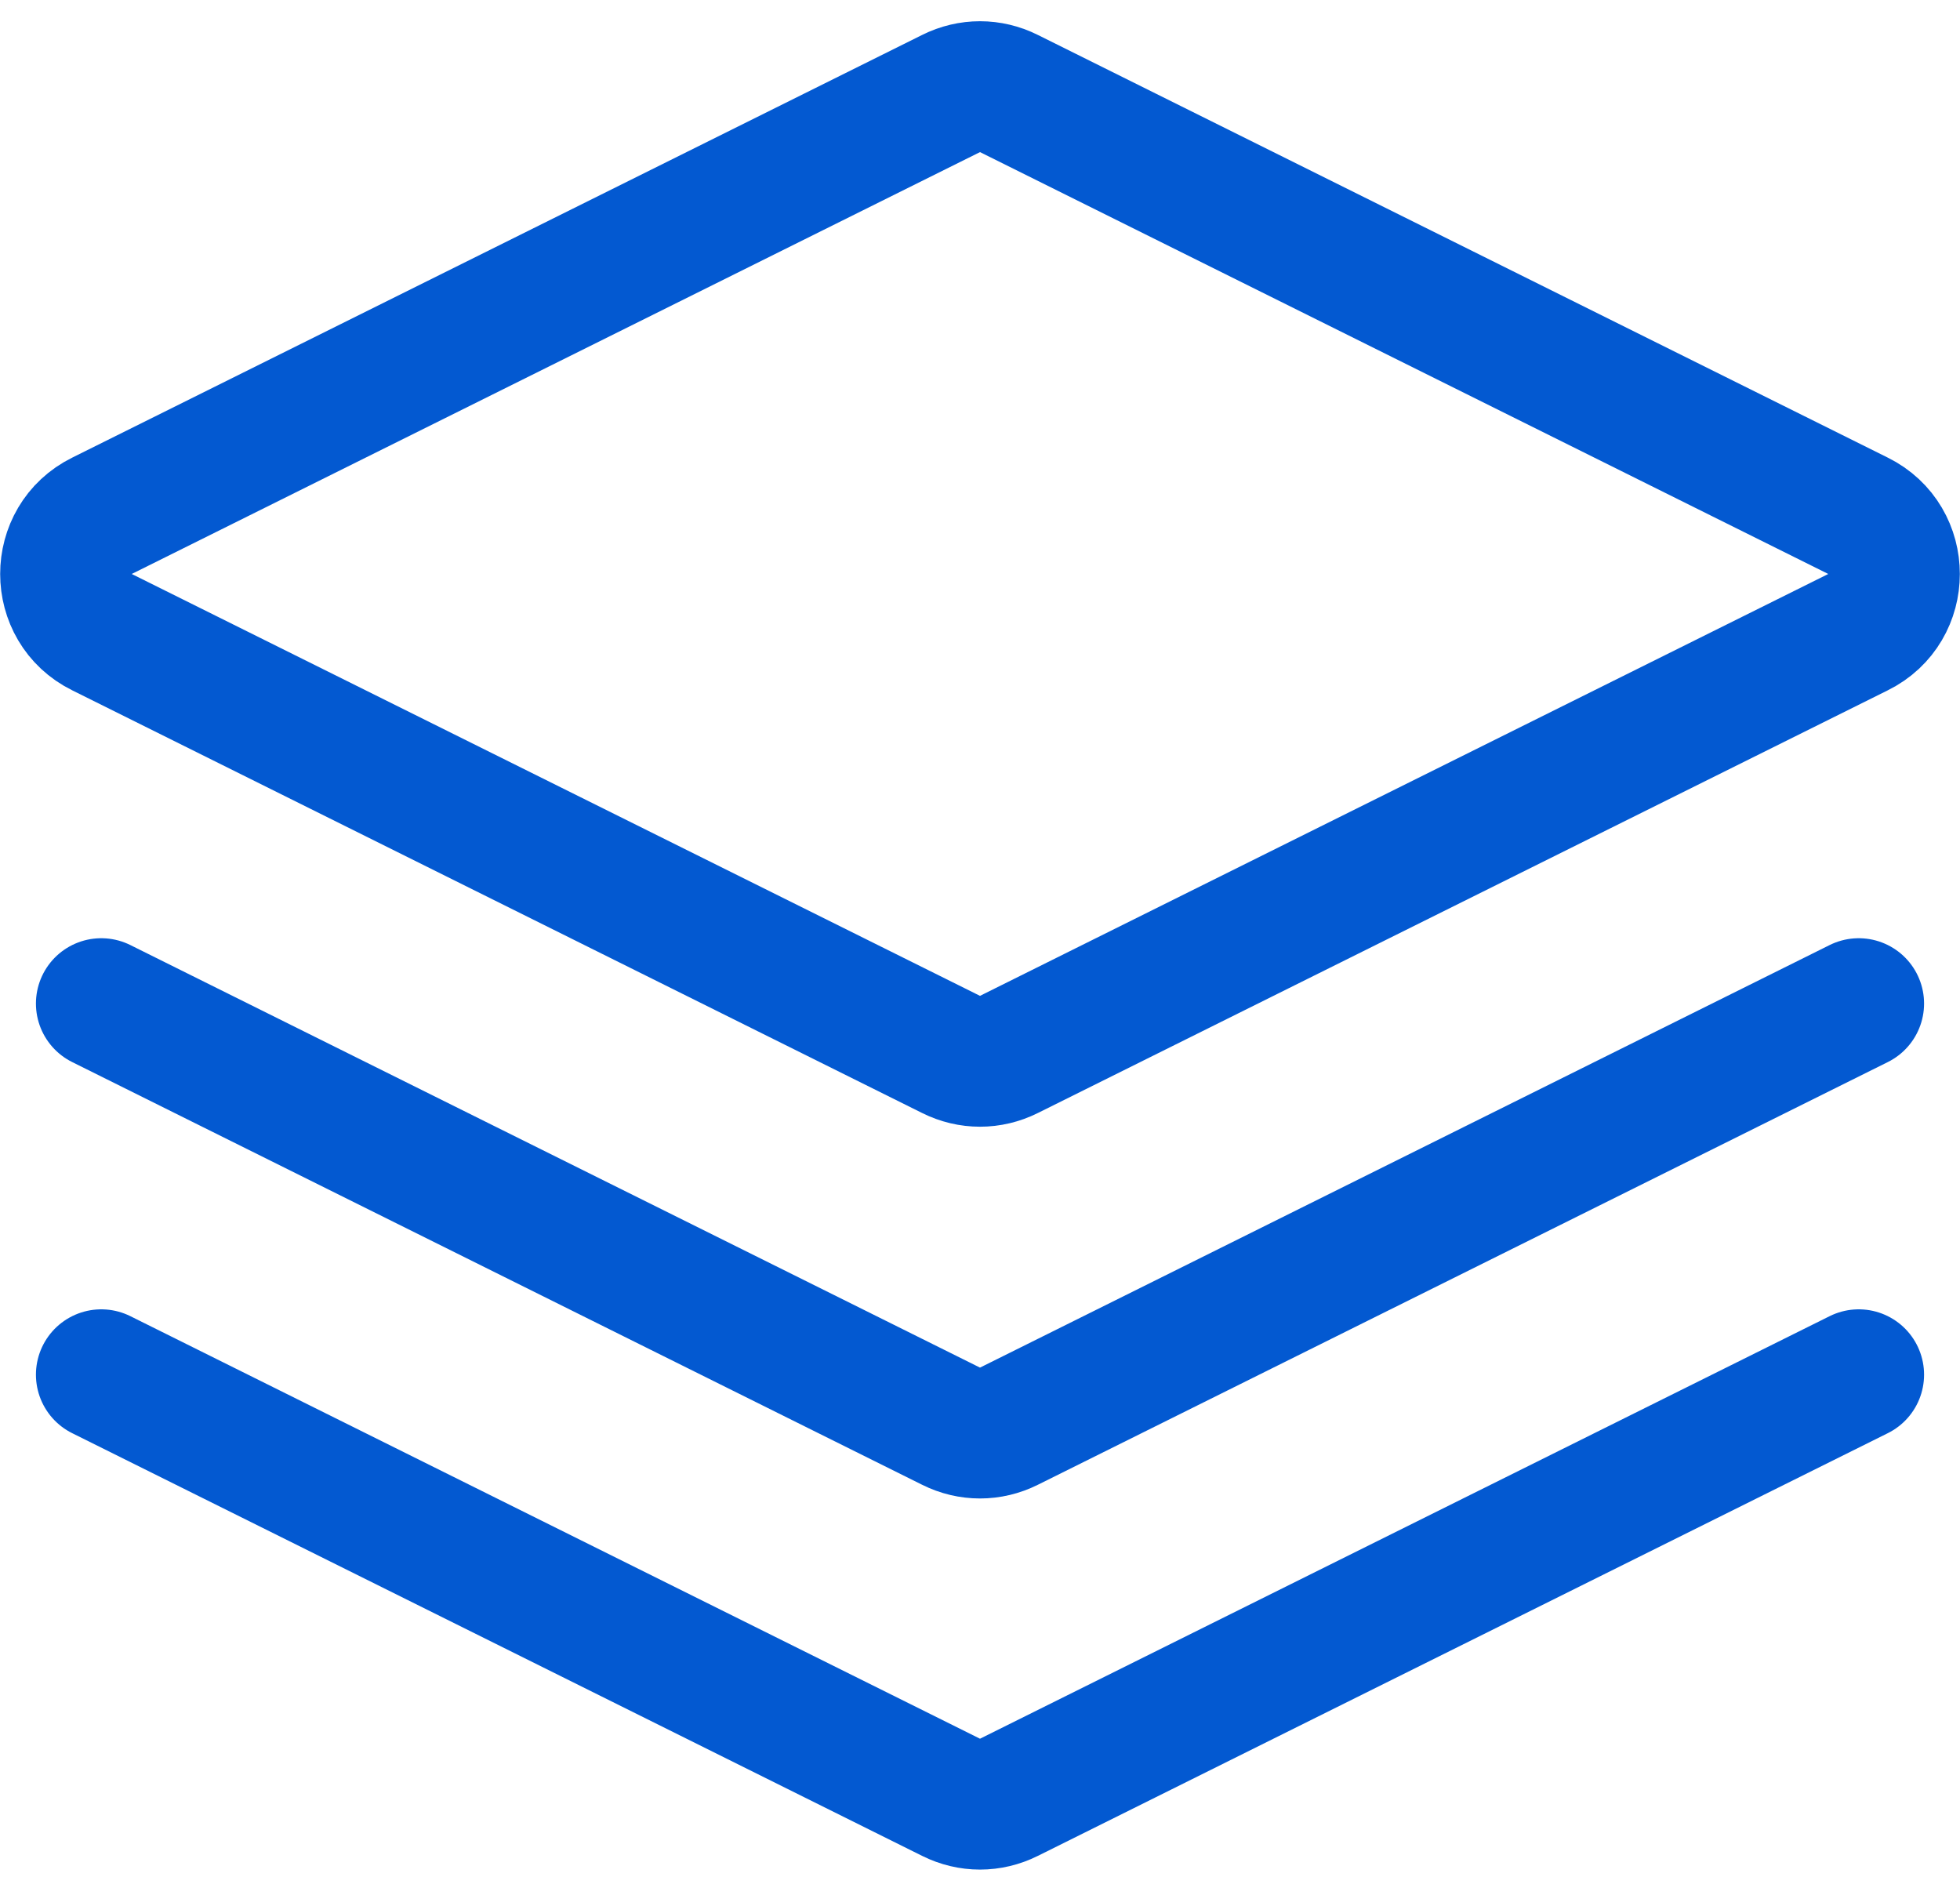 <svg width="30" height="29" viewBox="0 0 30 29" fill="none" xmlns="http://www.w3.org/2000/svg">
<path id="SDK" d="M1.55 15.36L14.56 21.83C14.84 21.97 15.16 21.97 15.44 21.83L28.45 15.36M1.55 21.04L14.56 27.51C14.84 27.65 15.16 27.65 15.44 27.51L28.45 21.04M15.44 16.14L28.45 9.67C29.18 9.31 29.18 8.26 28.45 7.9L15.44 1.43C15.16 1.29 14.84 1.29 14.56 1.43L1.55 7.9C0.82 8.26 0.82 9.31 1.55 9.67L14.56 16.14C14.84 16.28 15.16 16.28 15.44 16.14Z" stroke="#0359D1" stroke-width="2" stroke-linecap="round" stroke-linejoin="round"/>
</svg>
